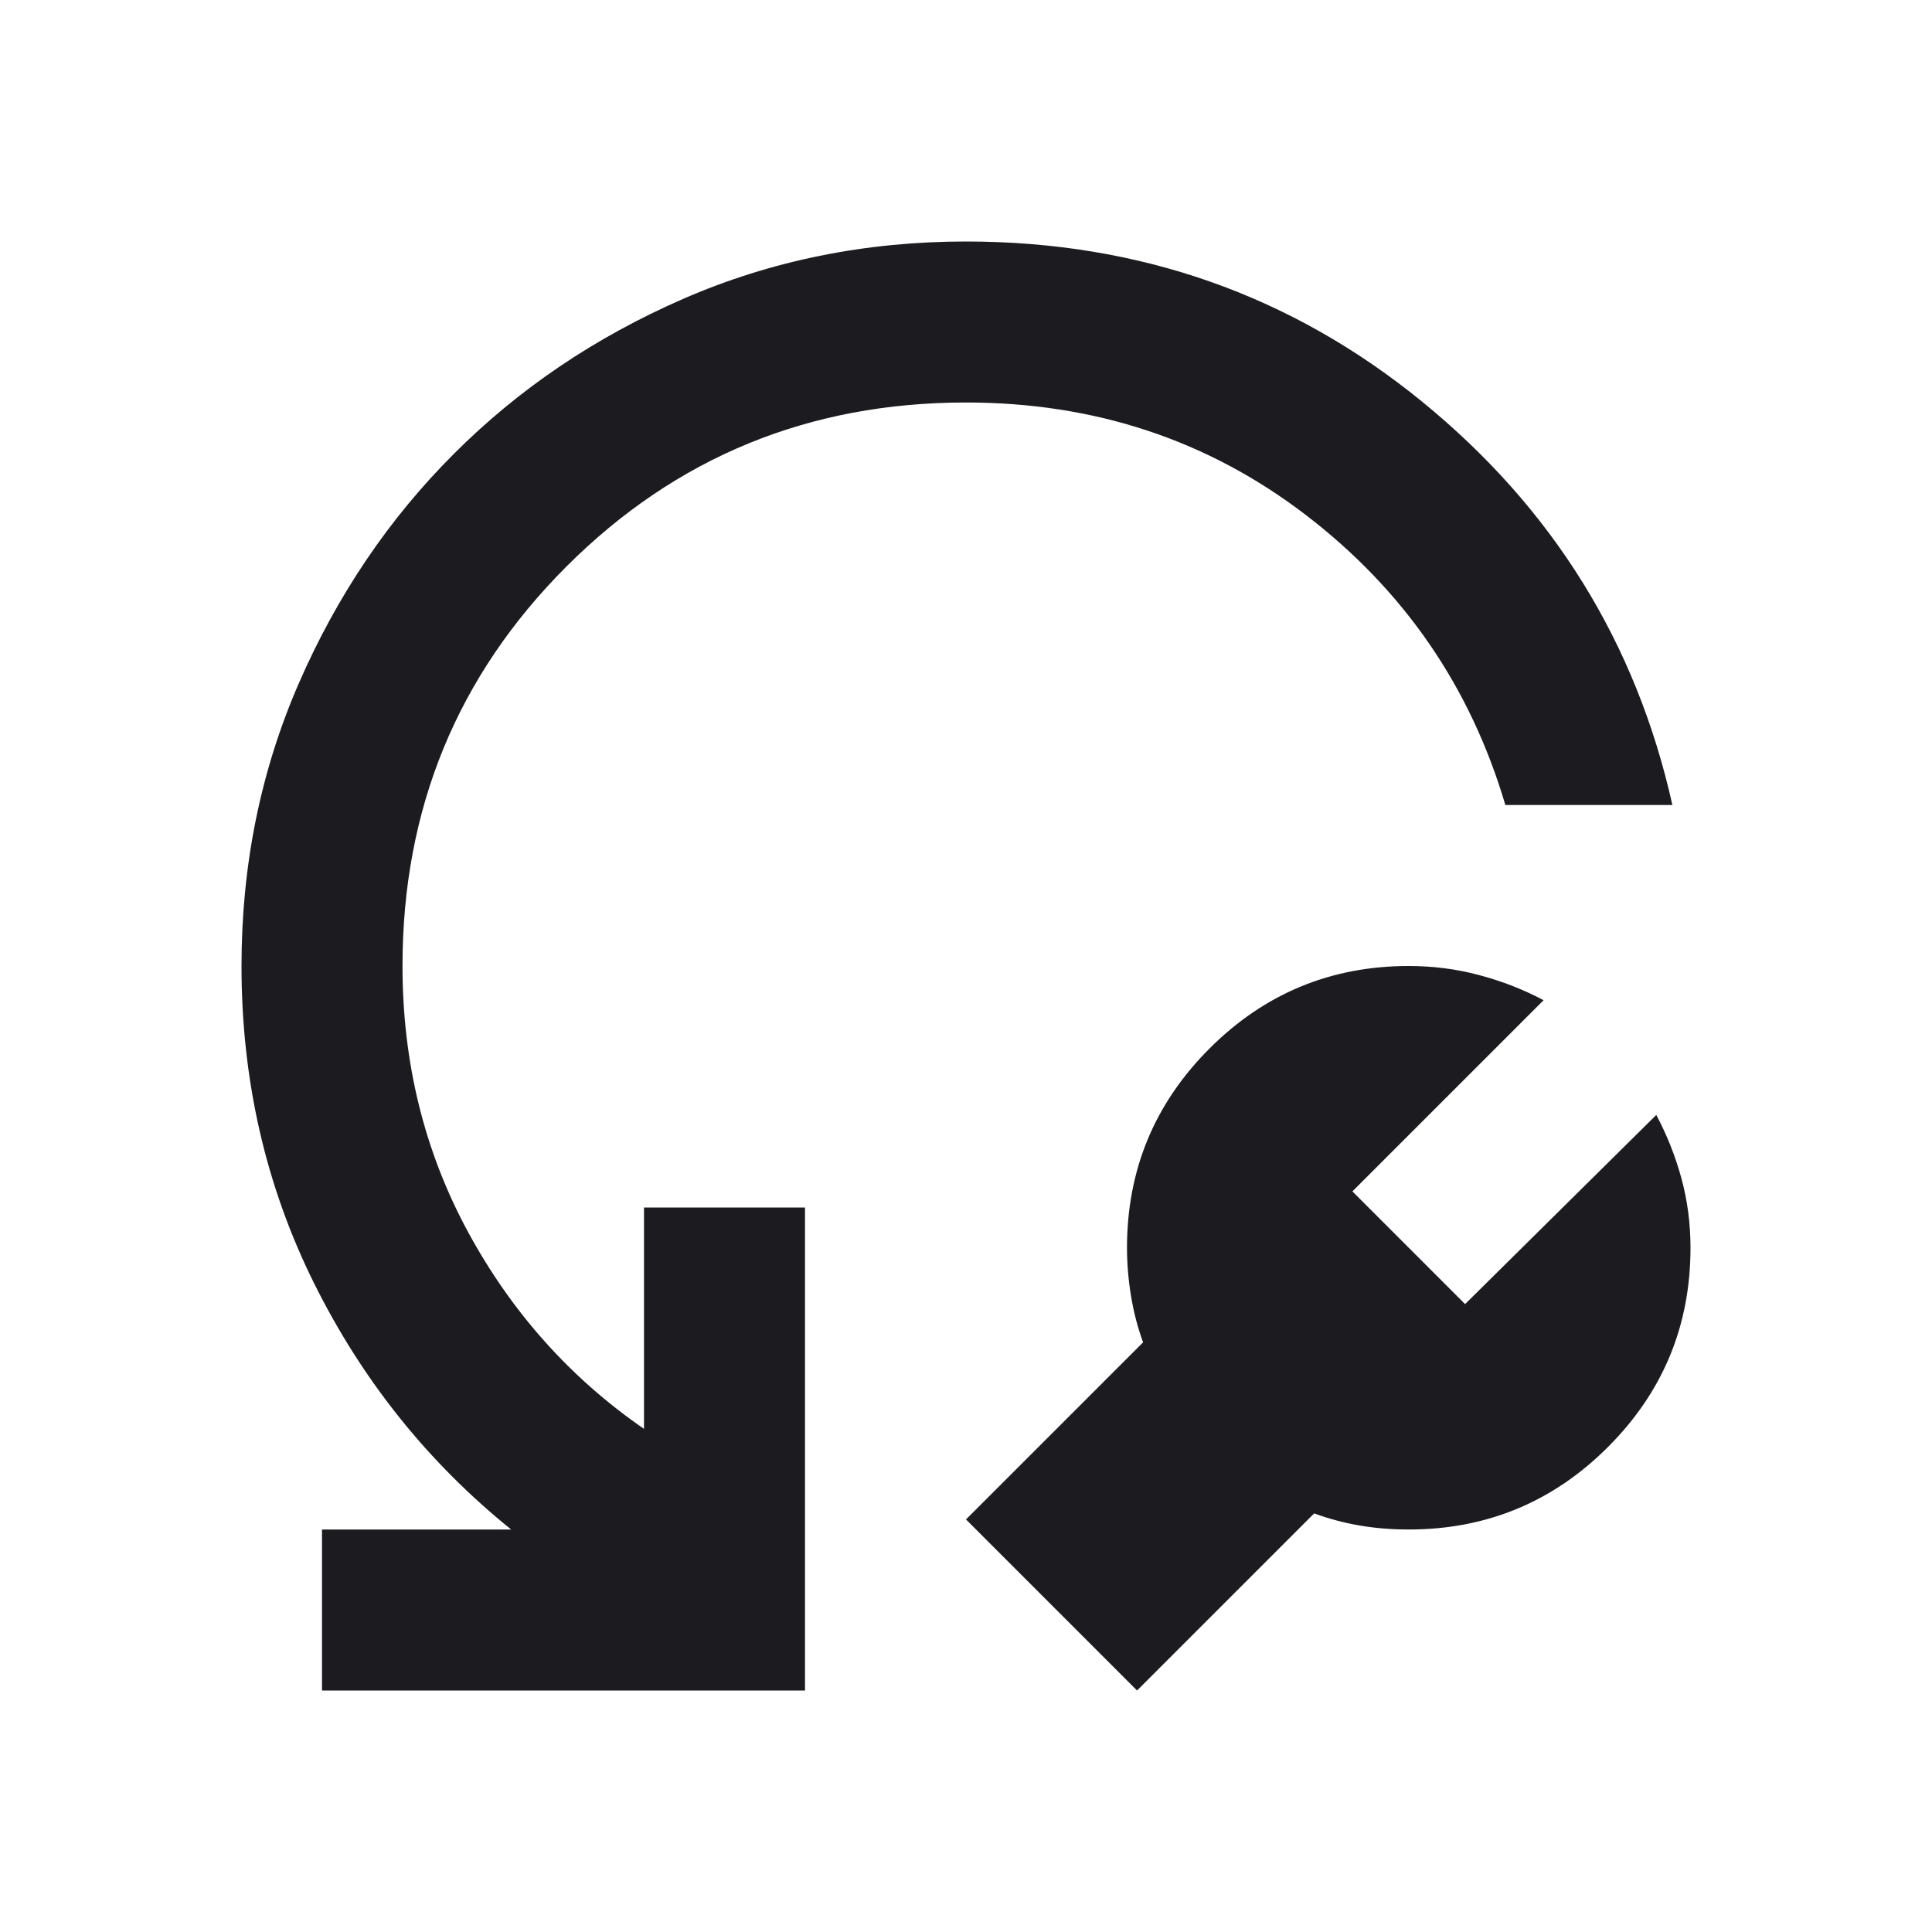 <svg width="24" height="24" viewBox="0 0 24 24" fill="none" xmlns="http://www.w3.org/2000/svg">
<mask id="mask0_316_84" style="mask-type:alpha" maskUnits="userSpaceOnUse" x="0" y="0" width="24" height="24">
<rect width="24" height="24" fill="#D9D9D9"/>
</mask>
<g mask="url(#mask0_316_84)">
<path d="M16.325 18.8L14.125 21L12 18.875L14.2 16.675C14.133 16.492 14.083 16.3 14.05 16.1C14.017 15.9 14 15.7 14 15.5C14 14.533 14.342 13.708 15.025 13.025C15.708 12.342 16.533 12 17.5 12C17.8 12 18.092 12.037 18.375 12.113C18.658 12.188 18.925 12.292 19.175 12.425L16.8 14.8L18.2 16.2L20.575 13.85C20.708 14.1 20.812 14.363 20.887 14.637C20.962 14.912 21 15.2 21 15.5C21 16.467 20.658 17.292 19.975 17.975C19.292 18.658 18.467 19 17.5 19C17.283 19 17.079 18.983 16.887 18.95C16.696 18.917 16.508 18.867 16.325 18.8ZM20.775 10H18.7C18.267 8.533 17.442 7.333 16.225 6.4C15.008 5.467 13.6 5 12 5C10.05 5 8.396 5.679 7.037 7.037C5.679 8.396 5 10.05 5 12C5 13.2 5.271 14.3 5.812 15.3C6.354 16.3 7.083 17.117 8 17.75V15H10V21H4V19H6.35C5.317 18.167 4.5 17.146 3.9 15.938C3.3 14.729 3 13.417 3 12C3 10.75 3.237 9.579 3.712 8.488C4.188 7.396 4.829 6.446 5.638 5.638C6.446 4.829 7.396 4.188 8.488 3.712C9.579 3.237 10.75 3 12 3C14.15 3 16.038 3.663 17.663 4.987C19.288 6.312 20.325 7.983 20.775 10Z" fill="#1C1B1F"/>
</g>
</svg>
